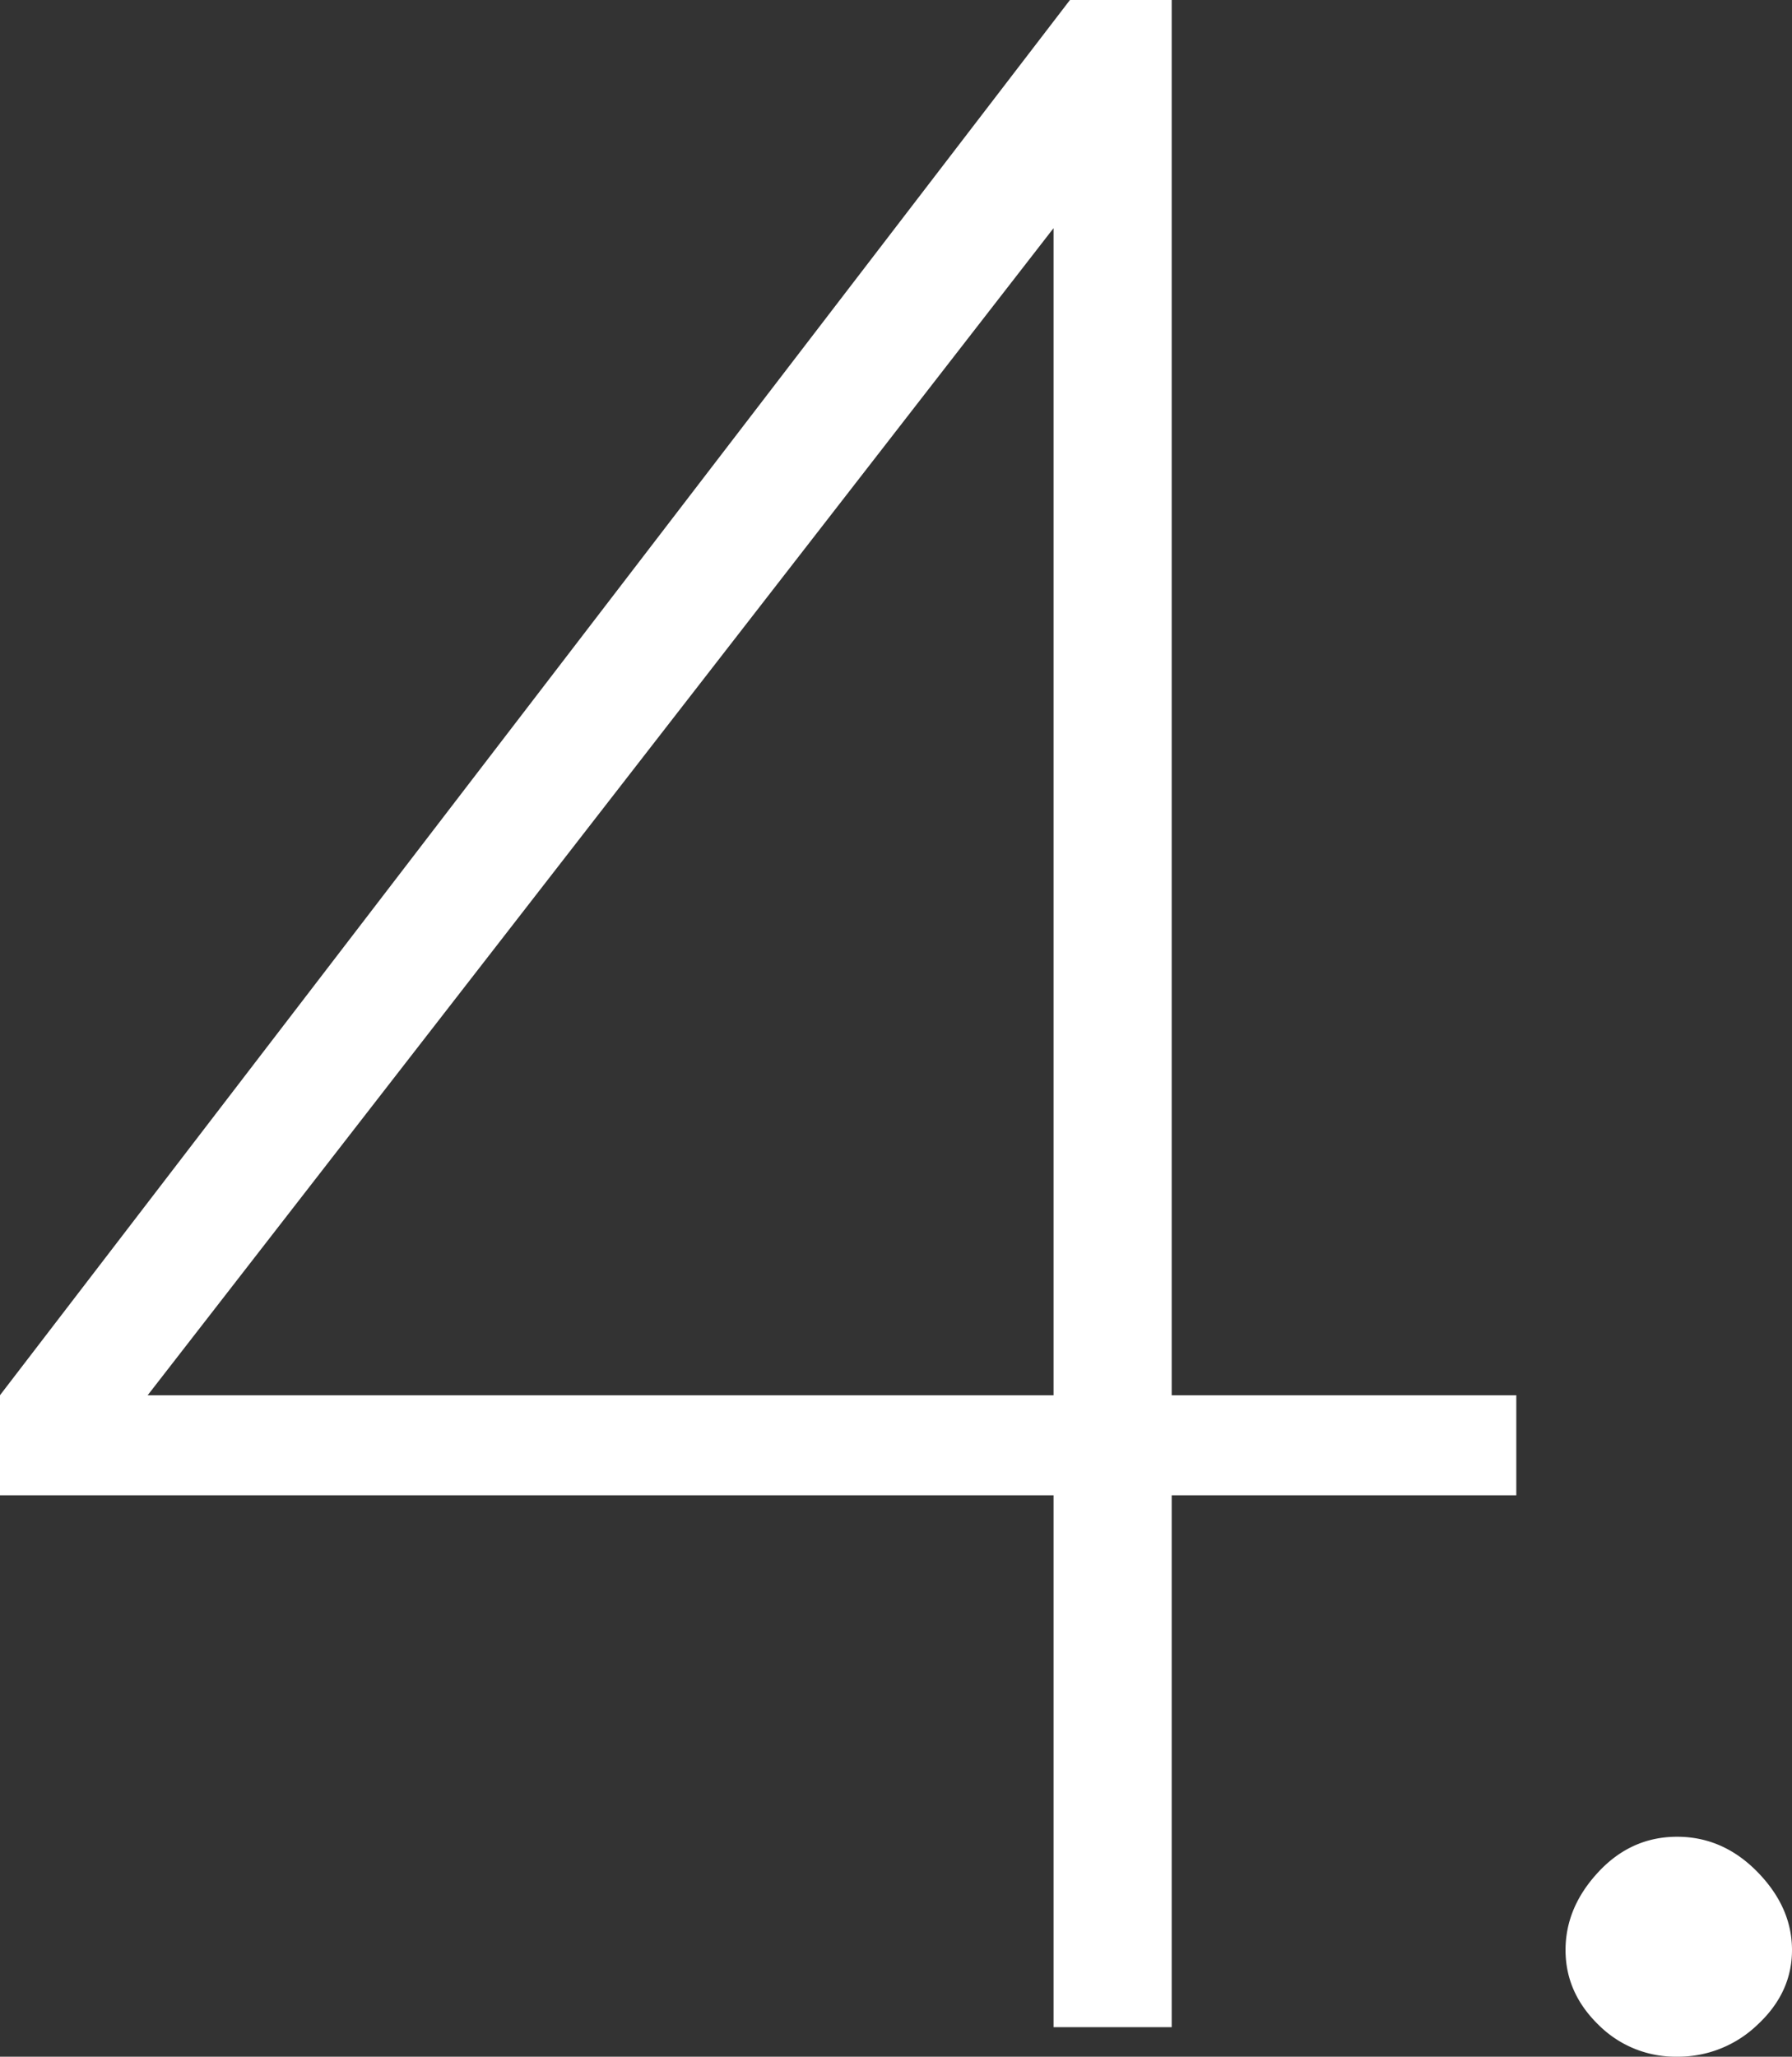 <svg xmlns="http://www.w3.org/2000/svg" width="546" height="626.5" viewBox="0 0 546 626.5">
  <rect x="0" y="0" width="546" height="626.5" fill="#333333" stroke="none"/>
  <path id="methodologie-number_2" d="M356,299.5h31v425H492V755H387V917H351V755H30V724.5ZM351,369,75,724.5H351ZM507,893.5q0-13,10-23.75T541,859q14,0,24.5,10.75T576,893.5q0,13-10.5,22.75A34.873,34.873,0,0,1,541,926a33.156,33.156,0,0,1-24-9.75Q507,906.5,507,893.5Z" transform="translate(-30 -299.5)" fill="#fff"/>
</svg>
